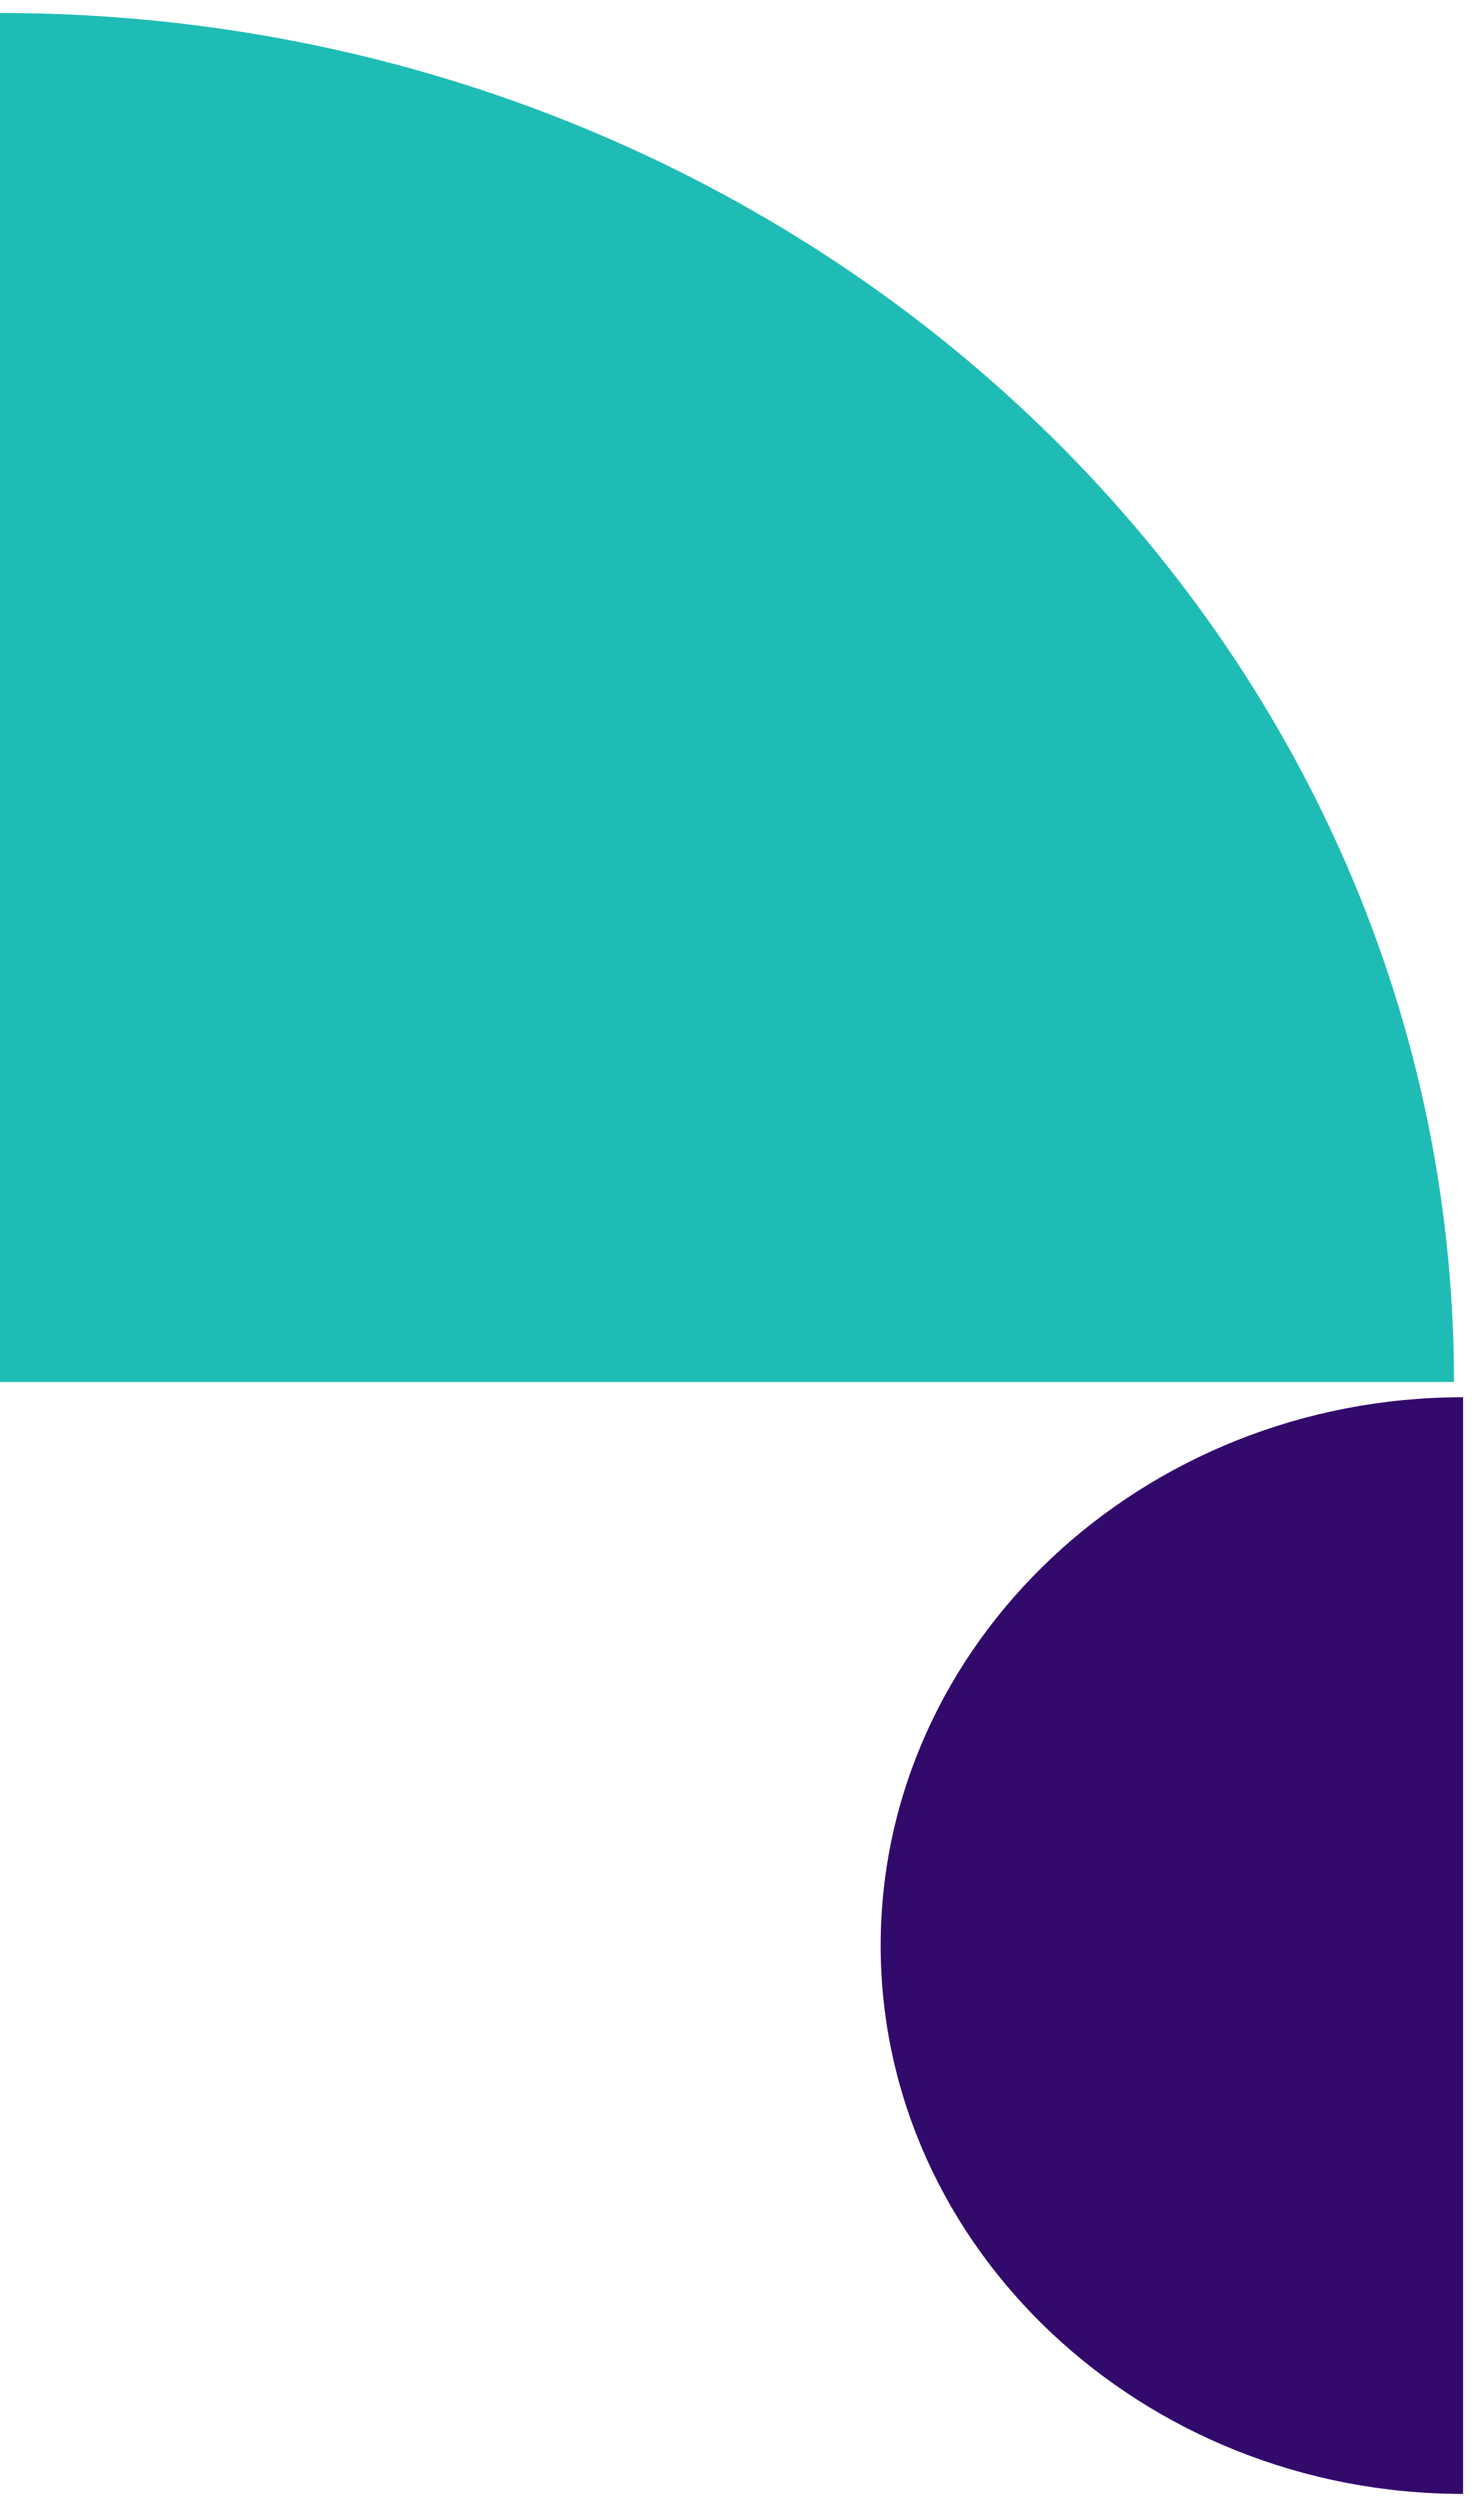 <svg xmlns="http://www.w3.org/2000/svg" width="112" height="190" viewBox="0 0 112 190" fill="none"><path d="M111.245 106.187C86.844 106.187 66.962 124.898 66.962 147.861C66.962 170.824 86.844 189.535 111.245 189.535L111.245 106.187Z" fill="#320A6B"></path><path d="M-0 0.988L-0 105.028L110.555 105.028C110.555 47.598 61.026 0.988 -0 0.988Z" fill="#1EBCB4"></path></svg>